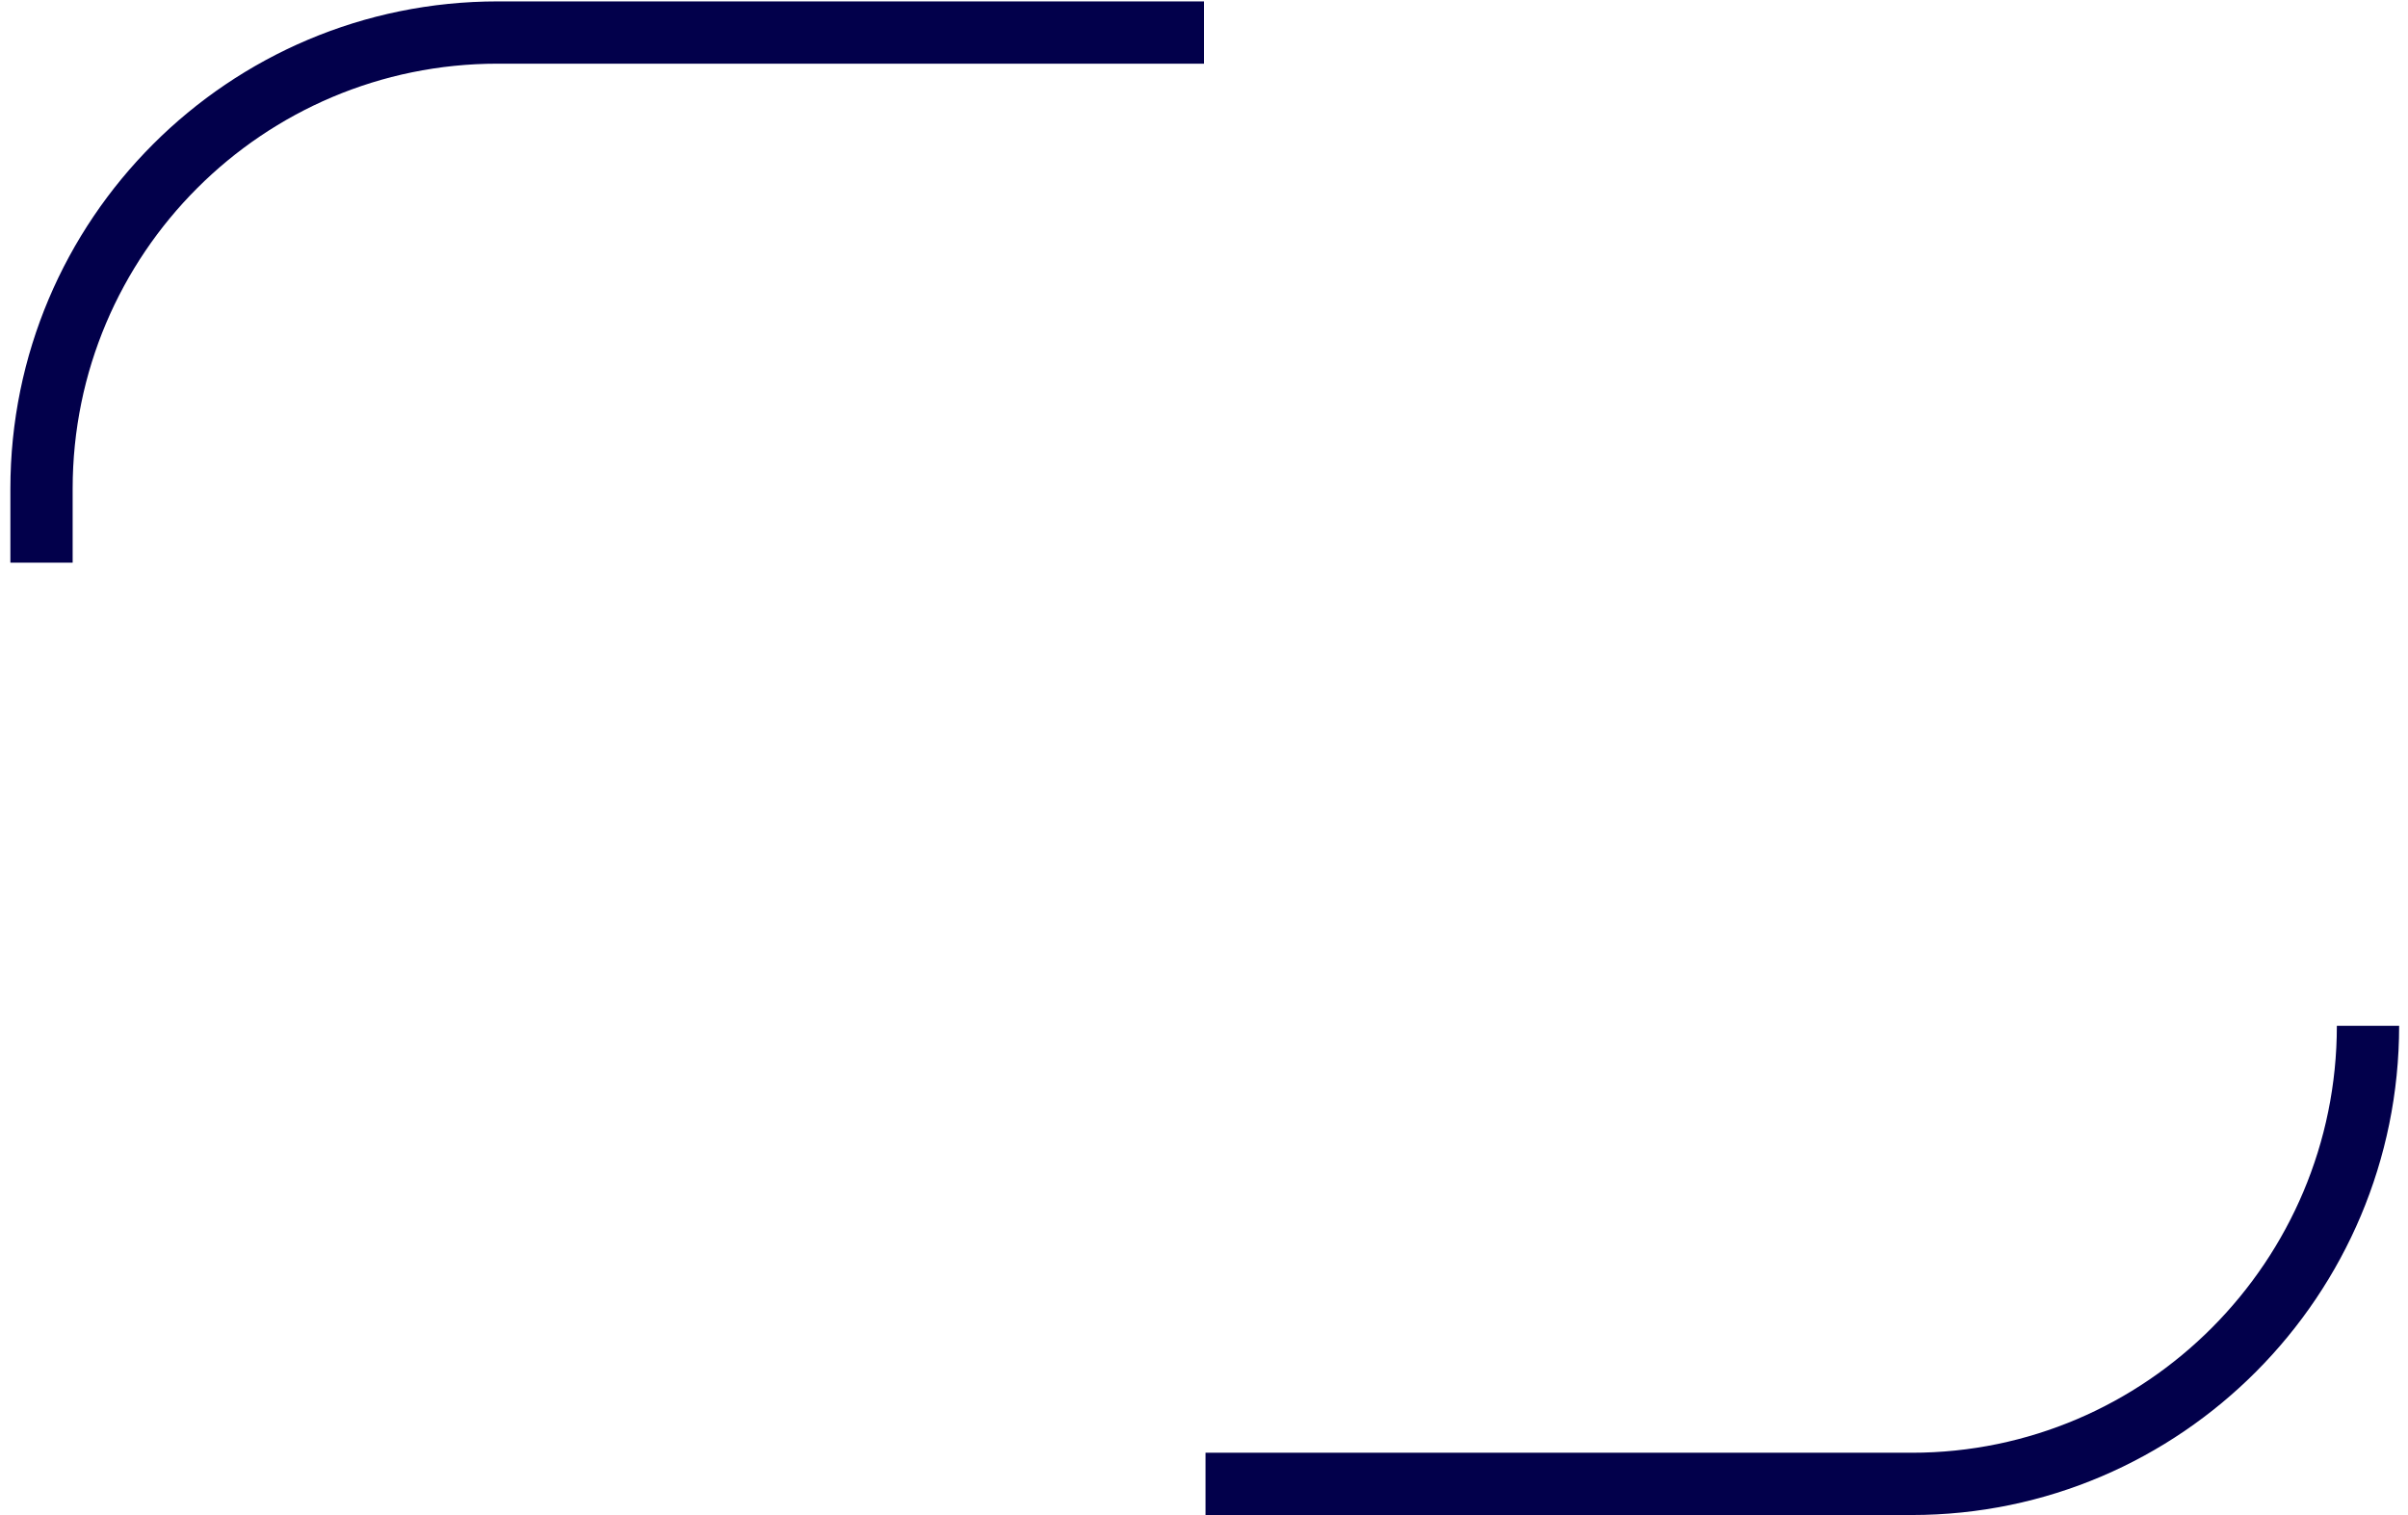 <?xml version="1.0" encoding="UTF-8"?> <svg xmlns="http://www.w3.org/2000/svg" width="116" height="73" viewBox="0 0 116 73" fill="none"><path d="M58 1.567H23.979C11.84 1.567 2 11.408 2 23.546V27.107M114.073 49.42V49.42C114.073 61.558 104.233 71.488 92.094 71.488H58.073" stroke="#02004B" stroke-width="3"></path></svg> 